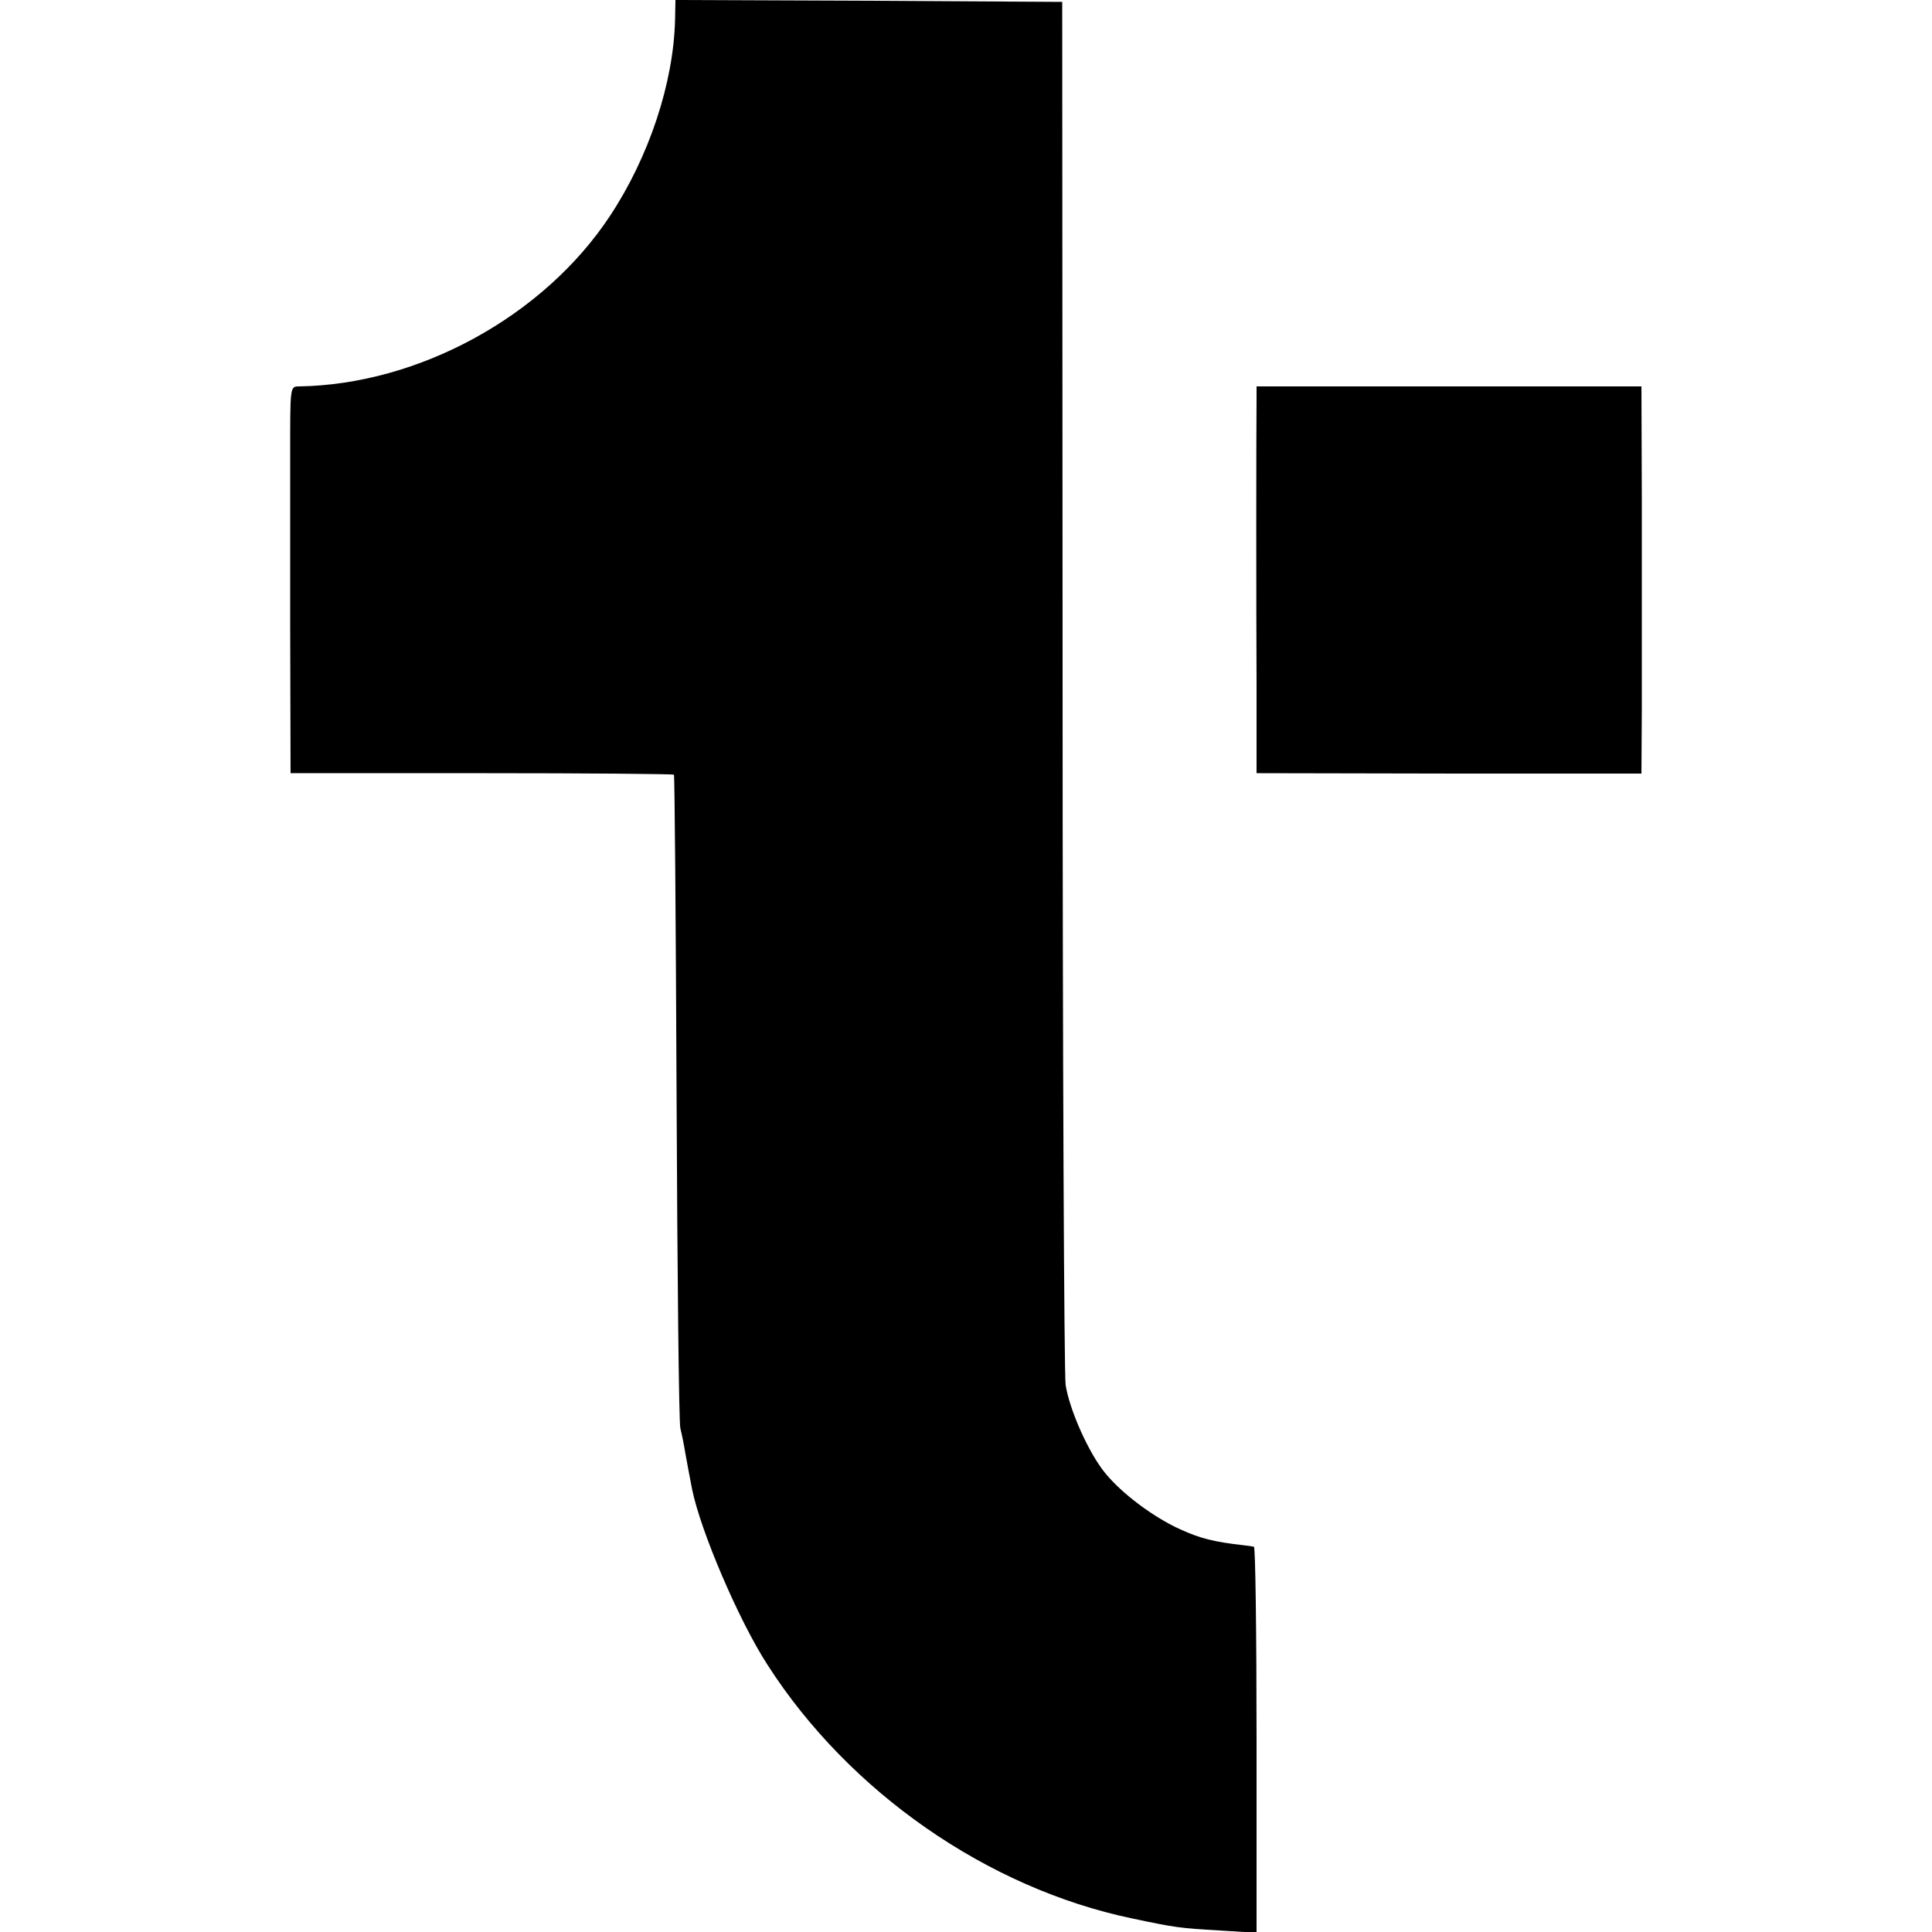 <?xml version="1.0" standalone="no"?>
<!DOCTYPE svg PUBLIC "-//W3C//DTD SVG 20010904//EN"
 "http://www.w3.org/TR/2001/REC-SVG-20010904/DTD/svg10.dtd">
<svg version="1.0" xmlns="http://www.w3.org/2000/svg"
 width="512pt" height="512pt" viewBox="0 0 512 512"
 preserveAspectRatio="xMidYMid meet">
<g transform="translate(0,512) scale(0.1,-0.1)"
fill="#000000" stroke="none">
<path d="M1789 5068 c-4 -168 -69 -364 -173 -521 -176 -266 -507 -446 -823
-451 -25 0 -24 1 -24 -191 0 -25 0 -223 0 -440 l1 -394 506 0 c279 0 508 -2
510 -4 2 -2 5 -386 7 -853 2 -467 6 -862 10 -879 4 -16 10 -46 13 -65 6 -34
10 -54 18 -96 22 -110 124 -349 200 -466 216 -337 583 -592 966 -672 113 -24
127 -26 233 -32 l97 -6 0 511 c0 281 -3 512 -7 512 -5 1 -17 3 -28 4 -79 9
-114 18 -167 42 -71 32 -155 95 -199 149 -45 55 -95 169 -105 234 -4 30 -8
867 -8 1860 l-1 1805 -512 3 -513 2 -1 -52z"/>
<path d="M3330 4066 c-1 -104 -1 -558 0 -758 l0 -237 510 -1 510 0 1 170 c0
93 0 190 0 215 0 25 0 179 0 343 l-1 298 -510 0 -510 0 0 -30z"/>
</g>
</svg>
